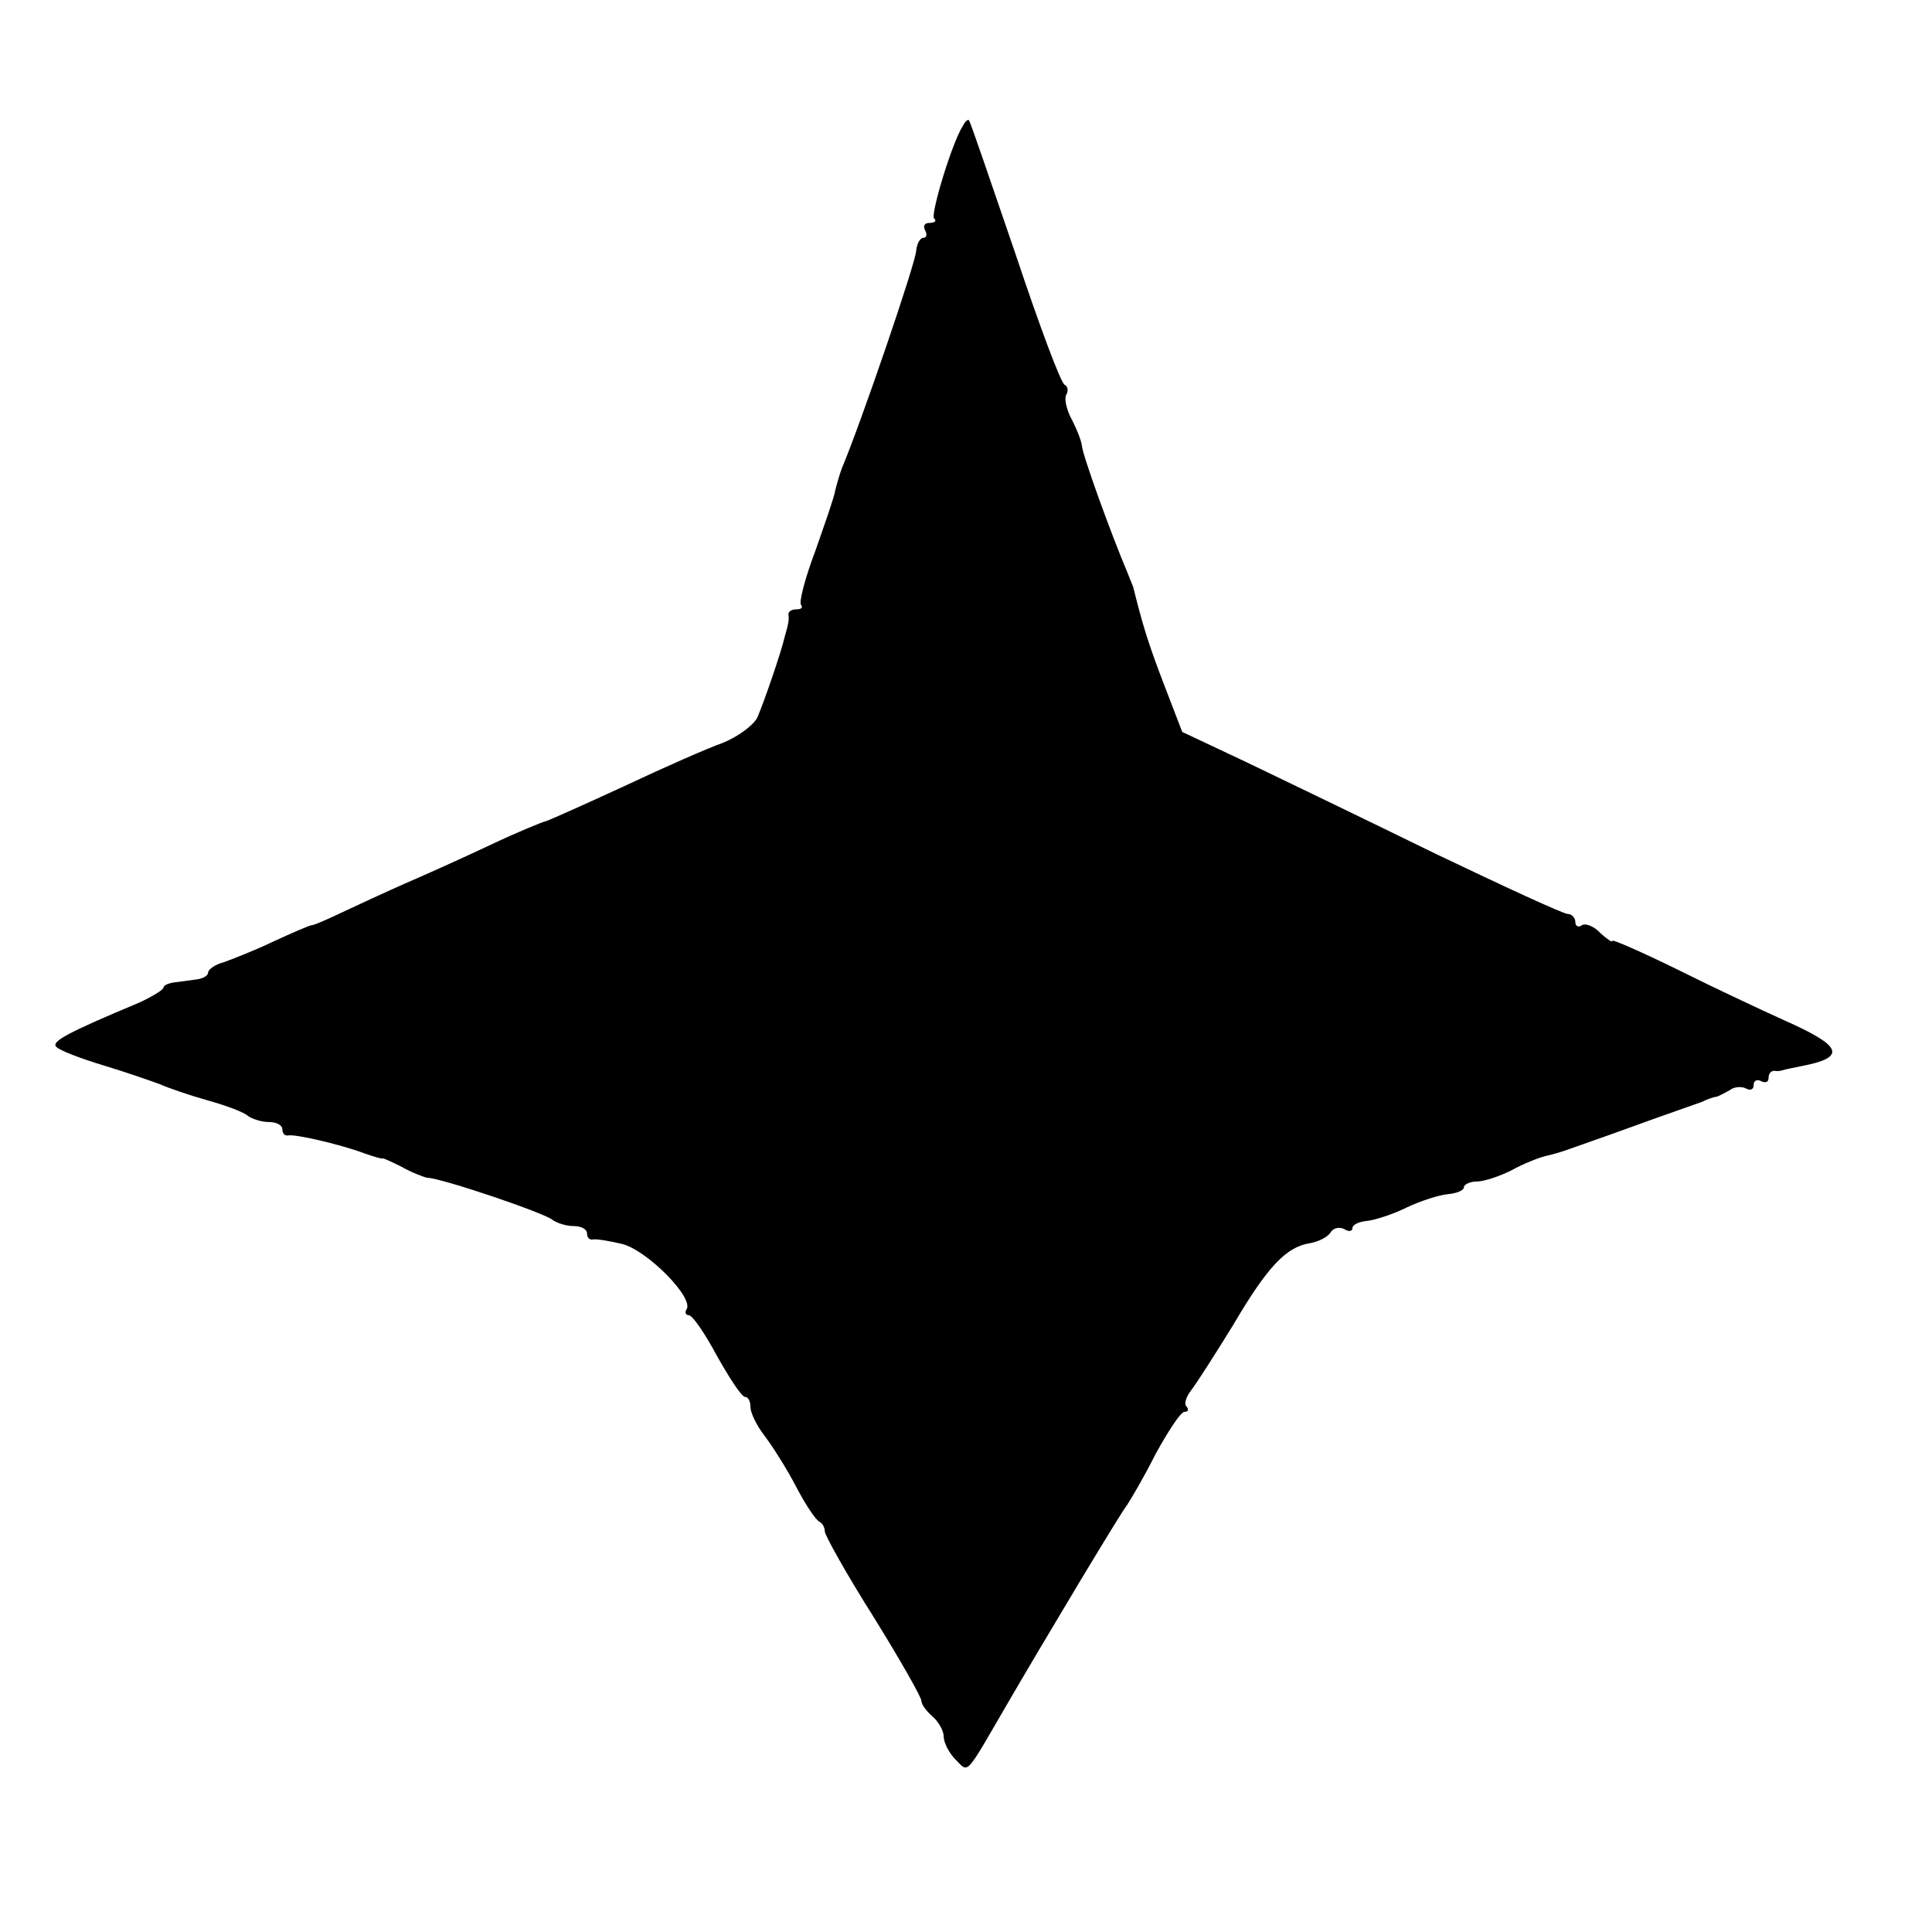 <?xml version="1.0" standalone="no"?>
<!DOCTYPE svg PUBLIC "-//W3C//DTD SVG 20010904//EN"
 "http://www.w3.org/TR/2001/REC-SVG-20010904/DTD/svg10.dtd">
<svg version="1.0" xmlns="http://www.w3.org/2000/svg"
 width="260pt" height="260pt" viewBox="0 0 260 260"
 preserveAspectRatio="xMidYMid meet">
<g transform="translate(0,260) scale(0.1,-0.1)"
fill="#000000" stroke="none">
<path d="M1296 2431 c-15 -23 -44 -120 -39 -125 4 -3 1 -6 -6 -6 -7 0 -9 -4
-6 -10 3 -5 2 -10 -2 -10 -5 0 -9 -8 -10 -17 0 -15 -75 -234 -100 -293 -3 -8
-7 -22 -9 -30 -1 -8 -14 -45 -27 -82 -14 -37 -22 -69 -19 -72 3 -4 0 -6 -6 -6
-7 0 -11 -3 -11 -7 1 -5 0 -11 -1 -15 -1 -5 -3 -11 -4 -15 -5 -22 -29 -91 -37
-109 -6 -11 -27 -26 -47 -34 -20 -7 -79 -33 -132 -58 -52 -24 -99 -45 -105
-47 -5 -1 -39 -15 -75 -32 -36 -17 -87 -40 -115 -52 -27 -12 -66 -30 -85 -39
-19 -9 -37 -17 -40 -17 -3 0 -26 -10 -52 -22 -25 -12 -56 -24 -67 -28 -12 -3
-21 -10 -21 -14 0 -4 -7 -8 -15 -9 -8 -1 -22 -3 -30 -4 -8 -1 -15 -4 -15 -7 0
-3 -15 -12 -32 -20 -98 -41 -120 -53 -112 -60 5 -5 34 -16 64 -25 30 -9 64
-21 75 -25 11 -5 40 -15 65 -22 25 -7 49 -16 54 -21 6 -4 18 -8 28 -8 10 0 18
-4 18 -10 0 -5 3 -9 8 -8 9 2 70 -12 102 -24 14 -5 25 -8 25 -7 0 1 11 -4 25
-11 14 -8 30 -14 35 -15 18 0 160 -48 169 -57 6 -4 18 -8 28 -8 10 0 18 -4 18
-10 0 -5 3 -9 8 -8 4 1 22 -2 39 -6 33 -8 97 -72 87 -88 -3 -4 -1 -8 3 -8 5 0
22 -25 38 -55 17 -30 33 -55 38 -55 4 0 7 -6 7 -14 0 -7 8 -24 18 -37 10 -13
30 -44 43 -69 13 -25 27 -46 32 -48 4 -2 7 -8 7 -13 0 -5 29 -57 65 -114 36
-58 65 -109 65 -114 0 -5 7 -14 15 -21 8 -7 15 -19 15 -27 0 -8 7 -22 16 -31
18 -18 12 -24 69 74 50 86 153 258 162 269 4 6 22 36 38 68 17 31 34 57 39 57
5 0 6 3 3 7 -4 3 -1 13 6 22 7 9 32 48 56 87 47 80 72 106 104 111 11 2 24 8
28 15 4 6 12 7 18 4 6 -4 11 -3 11 1 0 5 9 9 20 10 10 1 35 9 53 18 19 9 44
17 56 18 11 1 21 5 21 9 0 4 8 8 18 8 9 0 30 7 46 15 16 9 37 17 45 19 9 2 23
6 31 9 8 3 49 17 90 32 41 15 82 29 90 32 8 4 17 7 20 7 3 1 11 5 18 9 6 5 17
5 22 2 6 -3 10 -1 10 5 0 6 5 8 10 5 6 -3 10 -1 10 4 0 6 3 10 8 10 4 -1 9 0
12 1 3 1 13 3 23 5 63 12 57 27 -22 62 -31 14 -95 44 -143 68 -49 24 -88 41
-88 39 0 -3 -7 2 -16 10 -8 9 -20 14 -25 11 -5 -4 -9 -1 -9 4 0 6 -5 11 -10
11 -6 0 -86 37 -178 81 -92 45 -206 100 -254 123 l-87 41 -25 65 c-21 55 -28
78 -41 130 -1 3 -5 12 -8 20 -22 52 -60 157 -61 170 -1 8 -8 25 -15 38 -6 12
-9 26 -6 31 3 5 2 11 -2 13 -5 1 -35 82 -67 178 -33 96 -60 176 -62 178 -1 2
-5 -1 -8 -7z"/>
</g>
</svg>
